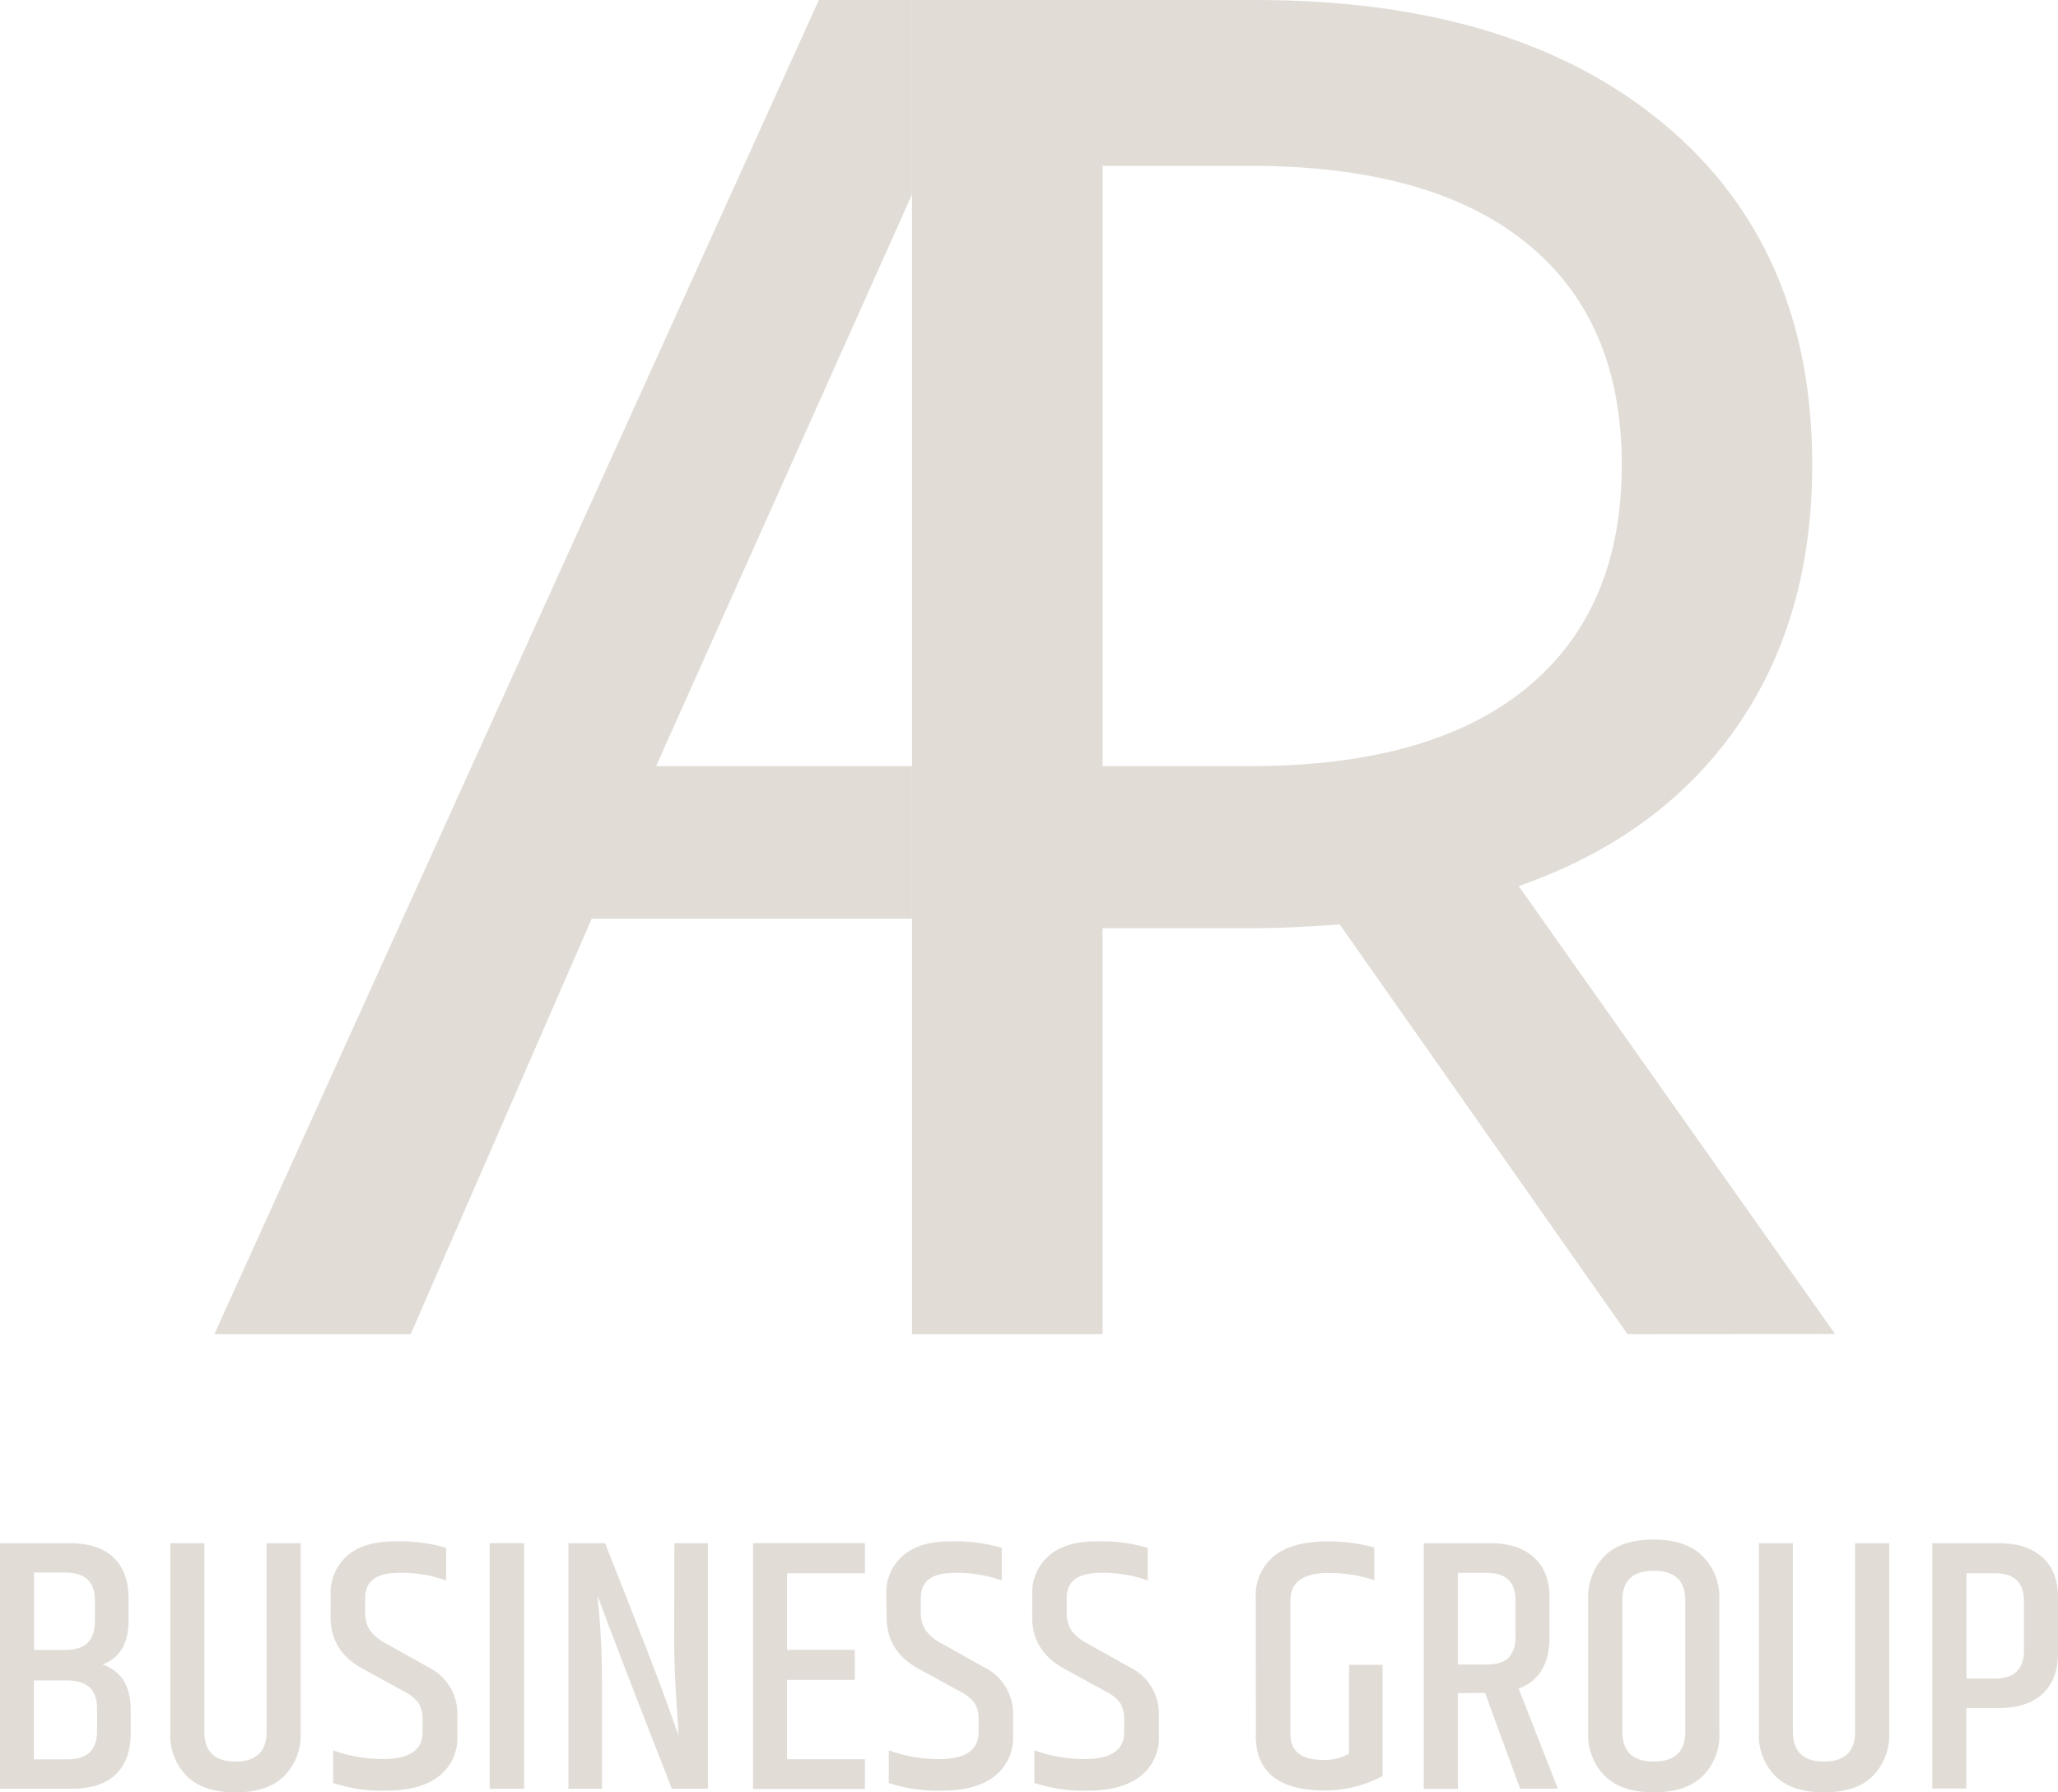 <svg xmlns="http://www.w3.org/2000/svg" viewBox="0 0 429.76 374.31"><defs><style>.cls-1{fill:#e1dcd6;}</style></defs><title>Recurso 53 </title><g id="Capa_2" data-name="Capa 2"><g id="Capa_1-2" data-name="Capa 1"><path class="cls-1" d="M190.45,0H171L44.77,278.62h41l37.79-86.77h66.89V160H137L190.45,40.6Z"/><path class="cls-1" d="M339.86,278.62l-60.1-85.57q-11.14.8-17.51.79h-32v84.78H190.45V0h71.8q54.12,0,85.18,25.87t31,71.25q0,32.23-15.92,54.93t-45.37,33l66.07,93.54ZM318.77,143.69q19.89-16.32,19.9-46.57t-19.9-46.37q-19.9-16.12-57.72-16.12H230.26V160h30.79Q298.87,160,318.77,143.69Z"/><path class="cls-1" d="M26.85,333.92v4.46q0,7.19-5.44,9.23,5.9,2,5.89,9.53v4.76q0,5.67-3.13,8.66t-9.27,3H0V322.27H14.45q6.12,0,9.26,3T26.85,333.92ZM13.61,328.4H7.11v16.18h6.5q6.21,0,6.21-5.9v-4.46Q19.82,328.4,13.61,328.4Zm6.66,33.2v-4.84q0-5.82-6.2-5.82h-7v16.48h7Q20.27,367.42,20.27,361.6Z"/><path class="cls-1" d="M55.67,322.27h7.11V361.9a12.11,12.11,0,0,1-3.44,9q-3.45,3.41-10.18,3.41T39,370.9a12.07,12.07,0,0,1-3.44-9V322.27h7.11V361.6q0,6.28,6.5,6.28t6.51-6.28Z"/><path class="cls-1" d="M69.06,333.16a10.27,10.27,0,0,1,3.51-8.32q3.53-3,10-2.95a34.1,34.1,0,0,1,10.59,1.36v6.81a27.34,27.34,0,0,0-9.91-1.59q-7,0-7,5.22v2.95a6.75,6.75,0,0,0,1,3.82,9.85,9.85,0,0,0,3.36,2.76l8.78,4.92a10.78,10.78,0,0,1,6.12,10.06v4.23a10.13,10.13,0,0,1-3.85,8.51q-3.87,3-10.86,3a32.65,32.65,0,0,1-11.23-1.59v-6.81A30.52,30.52,0,0,0,80,367.35q8.25,0,8.25-5.6v-2.57a6.38,6.38,0,0,0-.83-3.52,8.53,8.53,0,0,0-3.11-2.46l-8.54-4.69q-6.74-3.63-6.73-10.81Z"/><path class="cls-1" d="M102.26,322.27h7.19v51.28h-7.19Z"/><path class="cls-1" d="M140.83,322.27h7v51.28H140.3q-11.87-30.33-15.5-40.24,0,.84.3,3.48.6,6.58.61,14.6v22.16h-7V322.27h7.64q10.52,26.63,12.78,33c1.51,4.23,2.37,6.63,2.57,7.18q0-.68-.41-6.69t-.5-11.61Z"/><path class="cls-1" d="M157.25,322.27h23.37v6.28H164.36v16H178.5v6.27H164.36v16.57h16.26v6.2H157.25Z"/><path class="cls-1" d="M185.08,333.16a10.25,10.25,0,0,1,3.52-8.32q3.51-3,10-2.95a34.19,34.19,0,0,1,10.59,1.36v6.81a27.42,27.42,0,0,0-9.91-1.59q-7,0-7,5.22v2.95a6.75,6.75,0,0,0,1,3.82,9.8,9.8,0,0,0,3.37,2.76l8.77,4.92a10.79,10.79,0,0,1,6.13,10.06v4.23a10.14,10.14,0,0,1-3.86,8.51q-3.85,3-10.85,3a32.71,32.71,0,0,1-11.24-1.59v-6.81a30.58,30.58,0,0,0,10.52,1.82q8.23,0,8.24-5.6v-2.57a6.38,6.38,0,0,0-.83-3.52,8.56,8.56,0,0,0-3.1-2.46l-8.55-4.69q-6.74-3.63-6.73-10.81Z"/><path class="cls-1" d="M215.56,333.16a10.25,10.25,0,0,1,3.52-8.32q3.51-3,10-2.95a34.1,34.1,0,0,1,10.59,1.36v6.81a27.38,27.38,0,0,0-9.91-1.59q-7,0-7,5.22v2.95a6.75,6.75,0,0,0,.94,3.82,9.8,9.8,0,0,0,3.37,2.76l8.77,4.92A10.77,10.77,0,0,1,242,358.2v4.23a10.14,10.14,0,0,1-3.86,8.51q-3.85,3-10.85,3A32.71,32.71,0,0,1,216,372.34v-6.81a30.58,30.58,0,0,0,10.52,1.82q8.24,0,8.24-5.6v-2.57a6.38,6.38,0,0,0-.83-3.52,8.48,8.48,0,0,0-3.1-2.46l-8.55-4.69q-6.73-3.63-6.73-10.81Z"/><path class="cls-1" d="M262.23,333.61A10.6,10.6,0,0,1,266,325q3.75-3.11,11.38-3.1a34.5,34.5,0,0,1,9.61,1.29V330a30.14,30.14,0,0,0-9.53-1.51q-8,0-8,5.75v27.83q0,5.44,6.66,5.45a10,10,0,0,0,5.6-1.29V347.68h7V370.9a25.27,25.27,0,0,1-12.37,3q-6.84,0-10.47-2.84t-3.63-8.51Z"/><path class="cls-1" d="M304.43,353.58v20h-7.11V322.27h13.77q6,0,9.26,3t3.22,8.4v8.17q0,8.4-6.43,10.81l8.17,20.88h-7.87l-7.33-20Zm0-25.11v19.14h6.05q3.18,0,4.58-1.44a6.09,6.09,0,0,0,1.4-4.39v-7.64q0-5.67-6-5.67Z"/><path class="cls-1" d="M331.66,334a12.2,12.2,0,0,1,3.44-9.07q3.45-3.41,10.21-3.41T355.56,325a12.16,12.16,0,0,1,3.48,9V361.9a12,12,0,0,1-3.48,9q-3.48,3.41-10.21,3.41t-10.21-3.41a12,12,0,0,1-3.48-9Zm20.27.23q0-6.2-6.58-6.2t-6.58,6.2V361.6q0,6.28,6.58,6.28t6.58-6.28Z"/><path class="cls-1" d="M387.4,322.27h7.11V361.9a12.07,12.07,0,0,1-3.44,9q-3.44,3.41-10.17,3.41t-10.17-3.41a12.07,12.07,0,0,1-3.44-9V322.27h7.11V361.6q0,6.28,6.5,6.28t6.5-6.28Z"/><path class="cls-1" d="M403.51,322.27h13.77q6,0,9.27,3t3.21,8.48v11.49c0,3.63-1.07,6.46-3.21,8.47s-5.24,3-9.27,3h-6.66v16.79h-7.11Zm19.14,12.1q0-5.82-6-5.82h-6v22h6q6,0,6-5.9Z"/></g></g></svg>